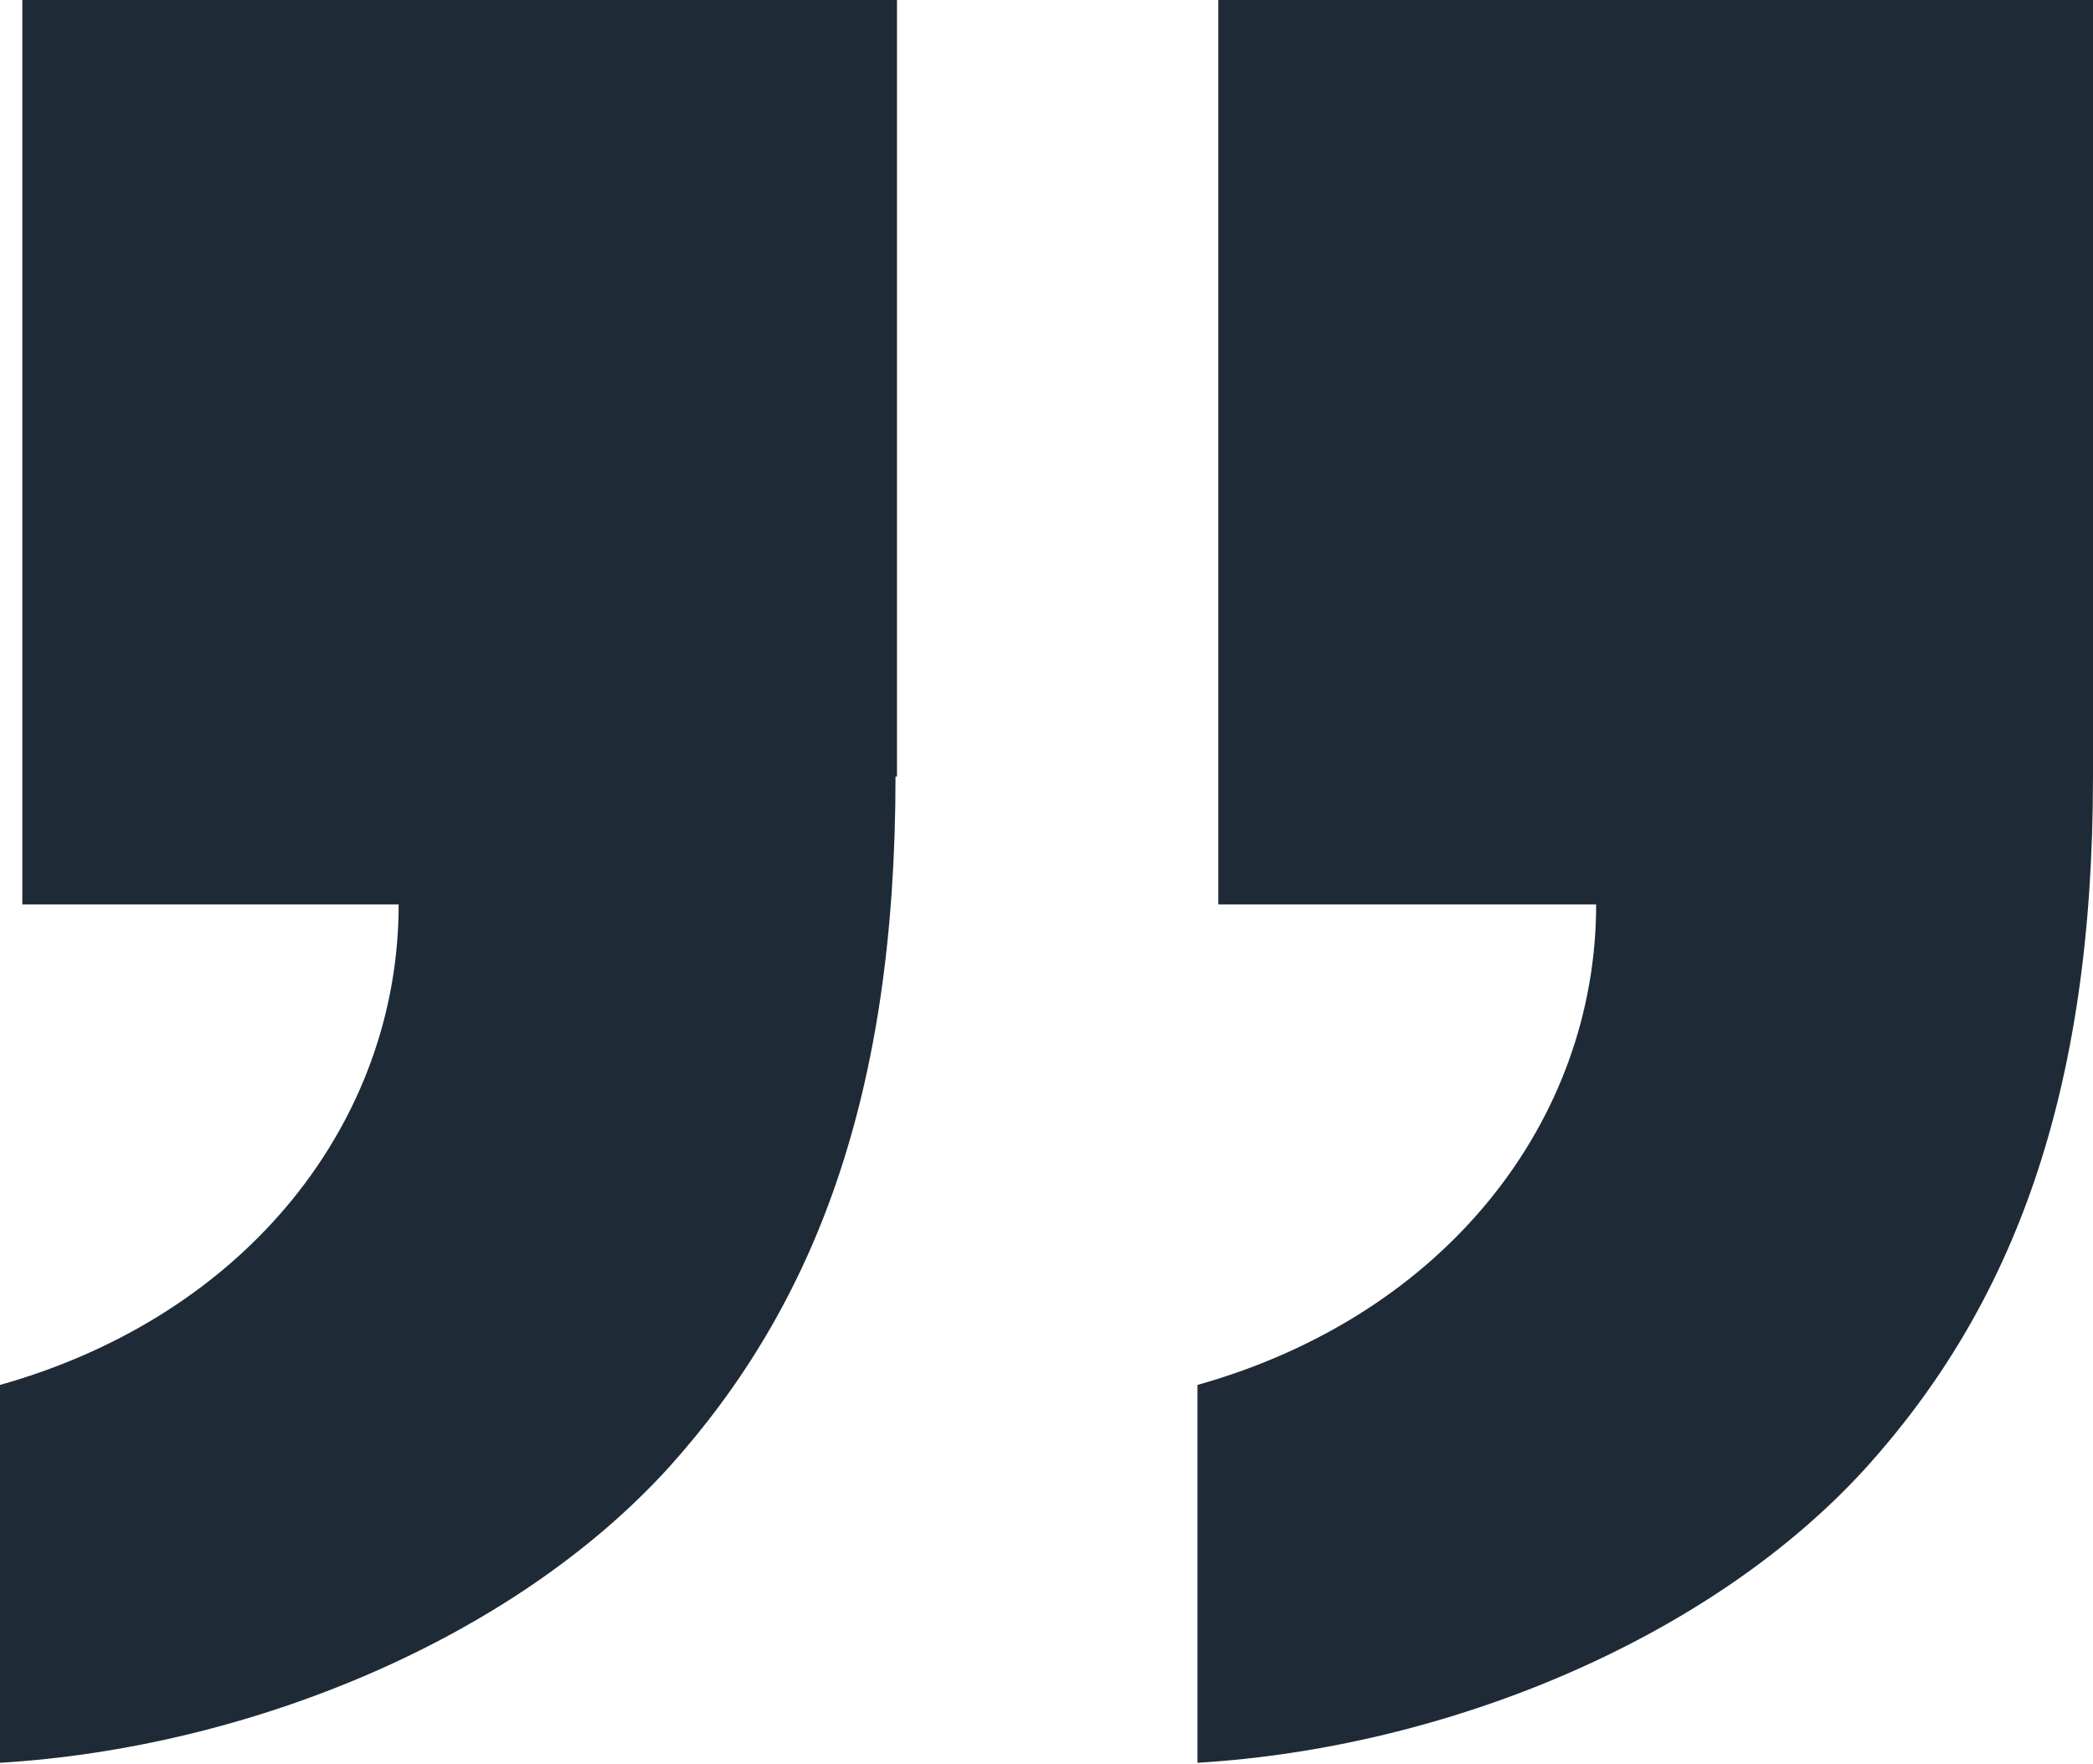 <?xml version="1.0" encoding="UTF-8"?>
<svg id="Layer_1" data-name="Layer 1" xmlns="http://www.w3.org/2000/svg" version="1.1" viewBox="0 0 140.7 118.6">
  <defs>
    <style>
      .cls-1 {
        fill: #1e2b36;
        stroke-width: 0px;
      }
    </style>
  </defs>
  <path class="cls-1" d="M140.7,52.2c0,21.4-5.4,35.5-15.2,46.4-10.5,11.6-28.3,18.9-45,19.9v-25.4c16.7-4.7,26.8-17.8,26.8-32.3h-25.4V0h58.8v52.2ZM60.2,52.2c0,21.4-5.4,35.5-15.2,46.4-10.5,11.6-28.3,18.9-45,19.9v-25.4c16.7-4.7,26.8-17.8,26.8-32.3H1.5V0h58.8v52.2Z"/>
</svg>